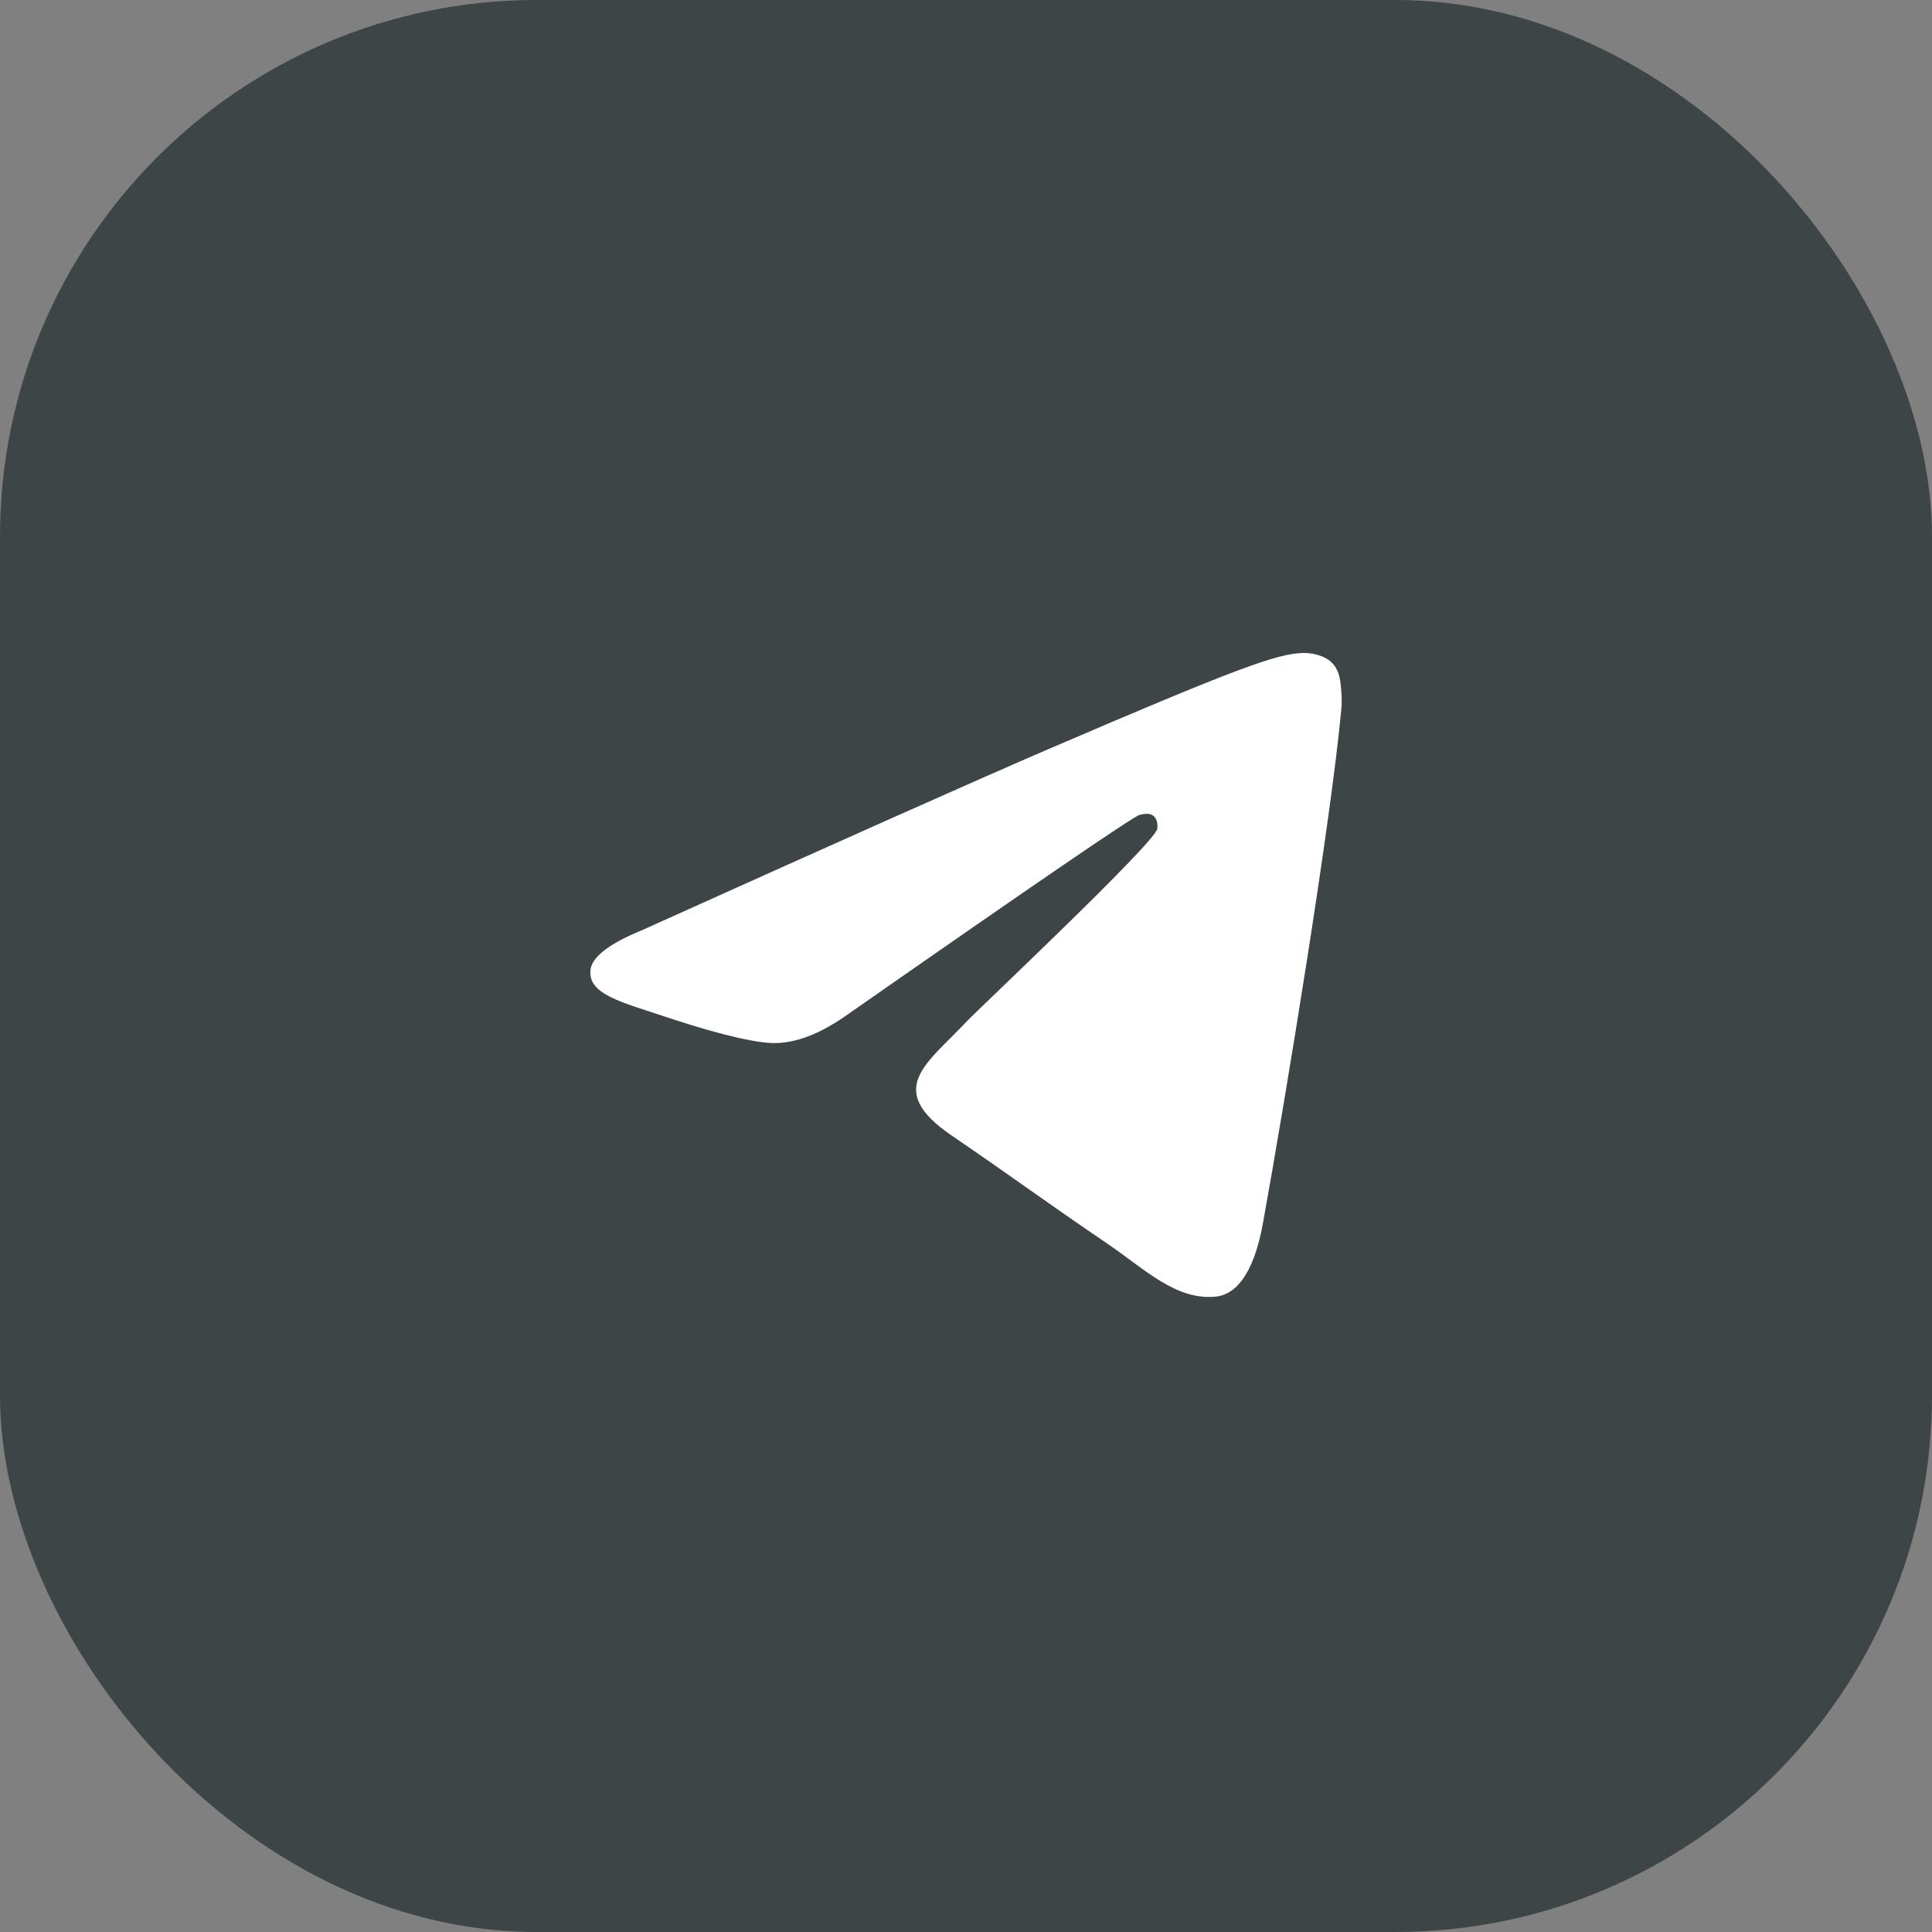 <?xml version="1.0" encoding="UTF-8"?> <svg xmlns="http://www.w3.org/2000/svg" width="36" height="36" viewBox="0 0 36 36" fill="none"><rect x="0" y="0" width="36" height="36" fill="#808080" stroke="none"/><rect width="36" height="36" rx="10" fill="#3E4546"></rect><path d="M11.962 17.333C15.72 15.639 18.227 14.523 19.48 13.983C23.06 12.443 23.804 12.176 24.289 12.167C24.396 12.165 24.634 12.192 24.789 12.322C24.919 12.431 24.955 12.579 24.972 12.683C24.989 12.787 25.011 13.023 24.994 13.208C24.8 15.316 23.96 20.432 23.533 22.794C23.352 23.793 22.997 24.128 22.652 24.161C21.904 24.232 21.335 23.649 20.61 23.157C19.476 22.388 18.834 21.909 17.733 21.159C16.46 20.291 17.285 19.814 18.011 19.035C18.201 18.831 21.499 15.728 21.563 15.447C21.571 15.412 21.578 15.28 21.503 15.211C21.428 15.142 21.316 15.165 21.236 15.184C21.122 15.211 19.31 16.45 15.798 18.901C15.284 19.267 14.818 19.445 14.4 19.436C13.94 19.425 13.055 19.166 12.396 18.945C11.589 18.674 10.947 18.53 11.003 18.069C11.033 17.829 11.352 17.584 11.962 17.333Z" fill="white"></path></svg> 